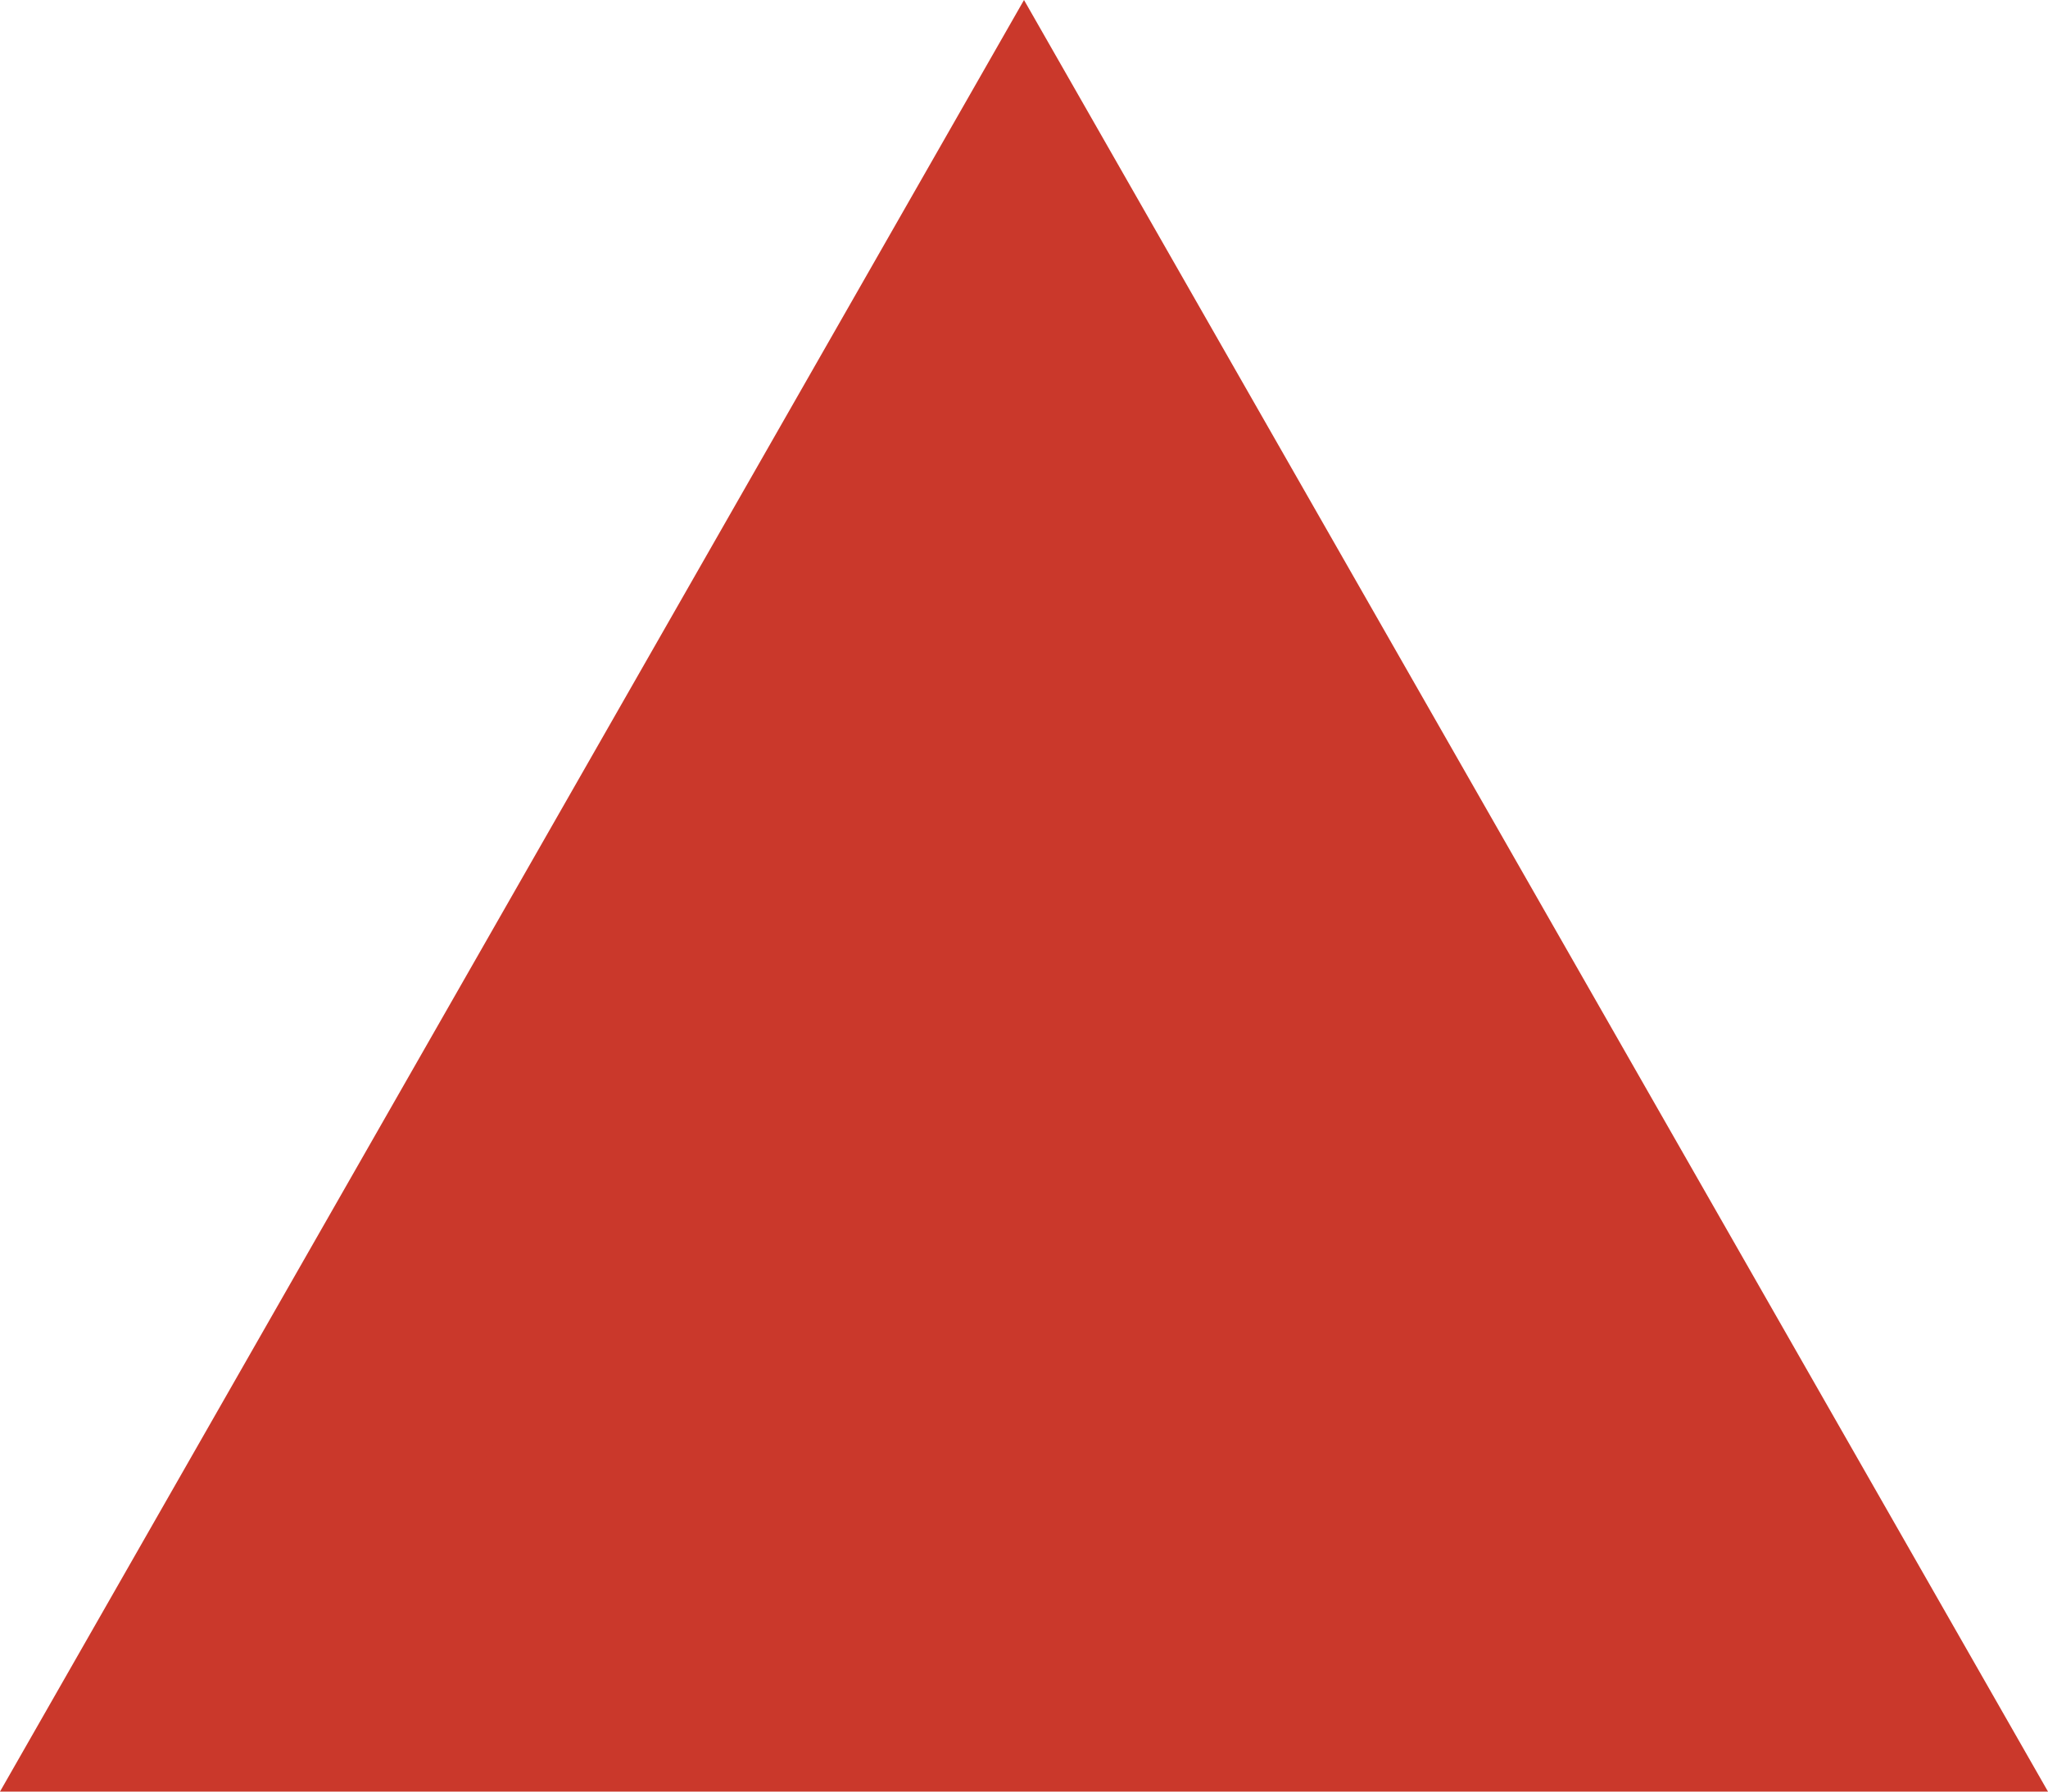 <?xml version="1.0" encoding="utf-8"?>
<!-- Generator: Adobe Illustrator 16.0.3, SVG Export Plug-In . SVG Version: 6.00 Build 0)  -->
<!DOCTYPE svg PUBLIC "-//W3C//DTD SVG 1.1//EN" "http://www.w3.org/Graphics/SVG/1.1/DTD/svg11.dtd">
<svg version="1.1" id="Layer_1" xmlns="http://www.w3.org/2000/svg" xmlns:xlink="http://www.w3.org/1999/xlink" x="0px" y="0px"
	 width="24px" height="21px" viewBox="0 0 24 21" enable-background="new 0 0 24 21" xml:space="preserve">
<polygon fill="#CA382B" points="3.833,18.375 12,3.667 20.75,18.792 "/>
<g id="Polygone_7">
	<path fill="#CA382B" d="M12,6.047L18.83,18H5.169L12,6.047 M12,0L0,21h24L12,0L12,0z"/>
</g>
</svg>
